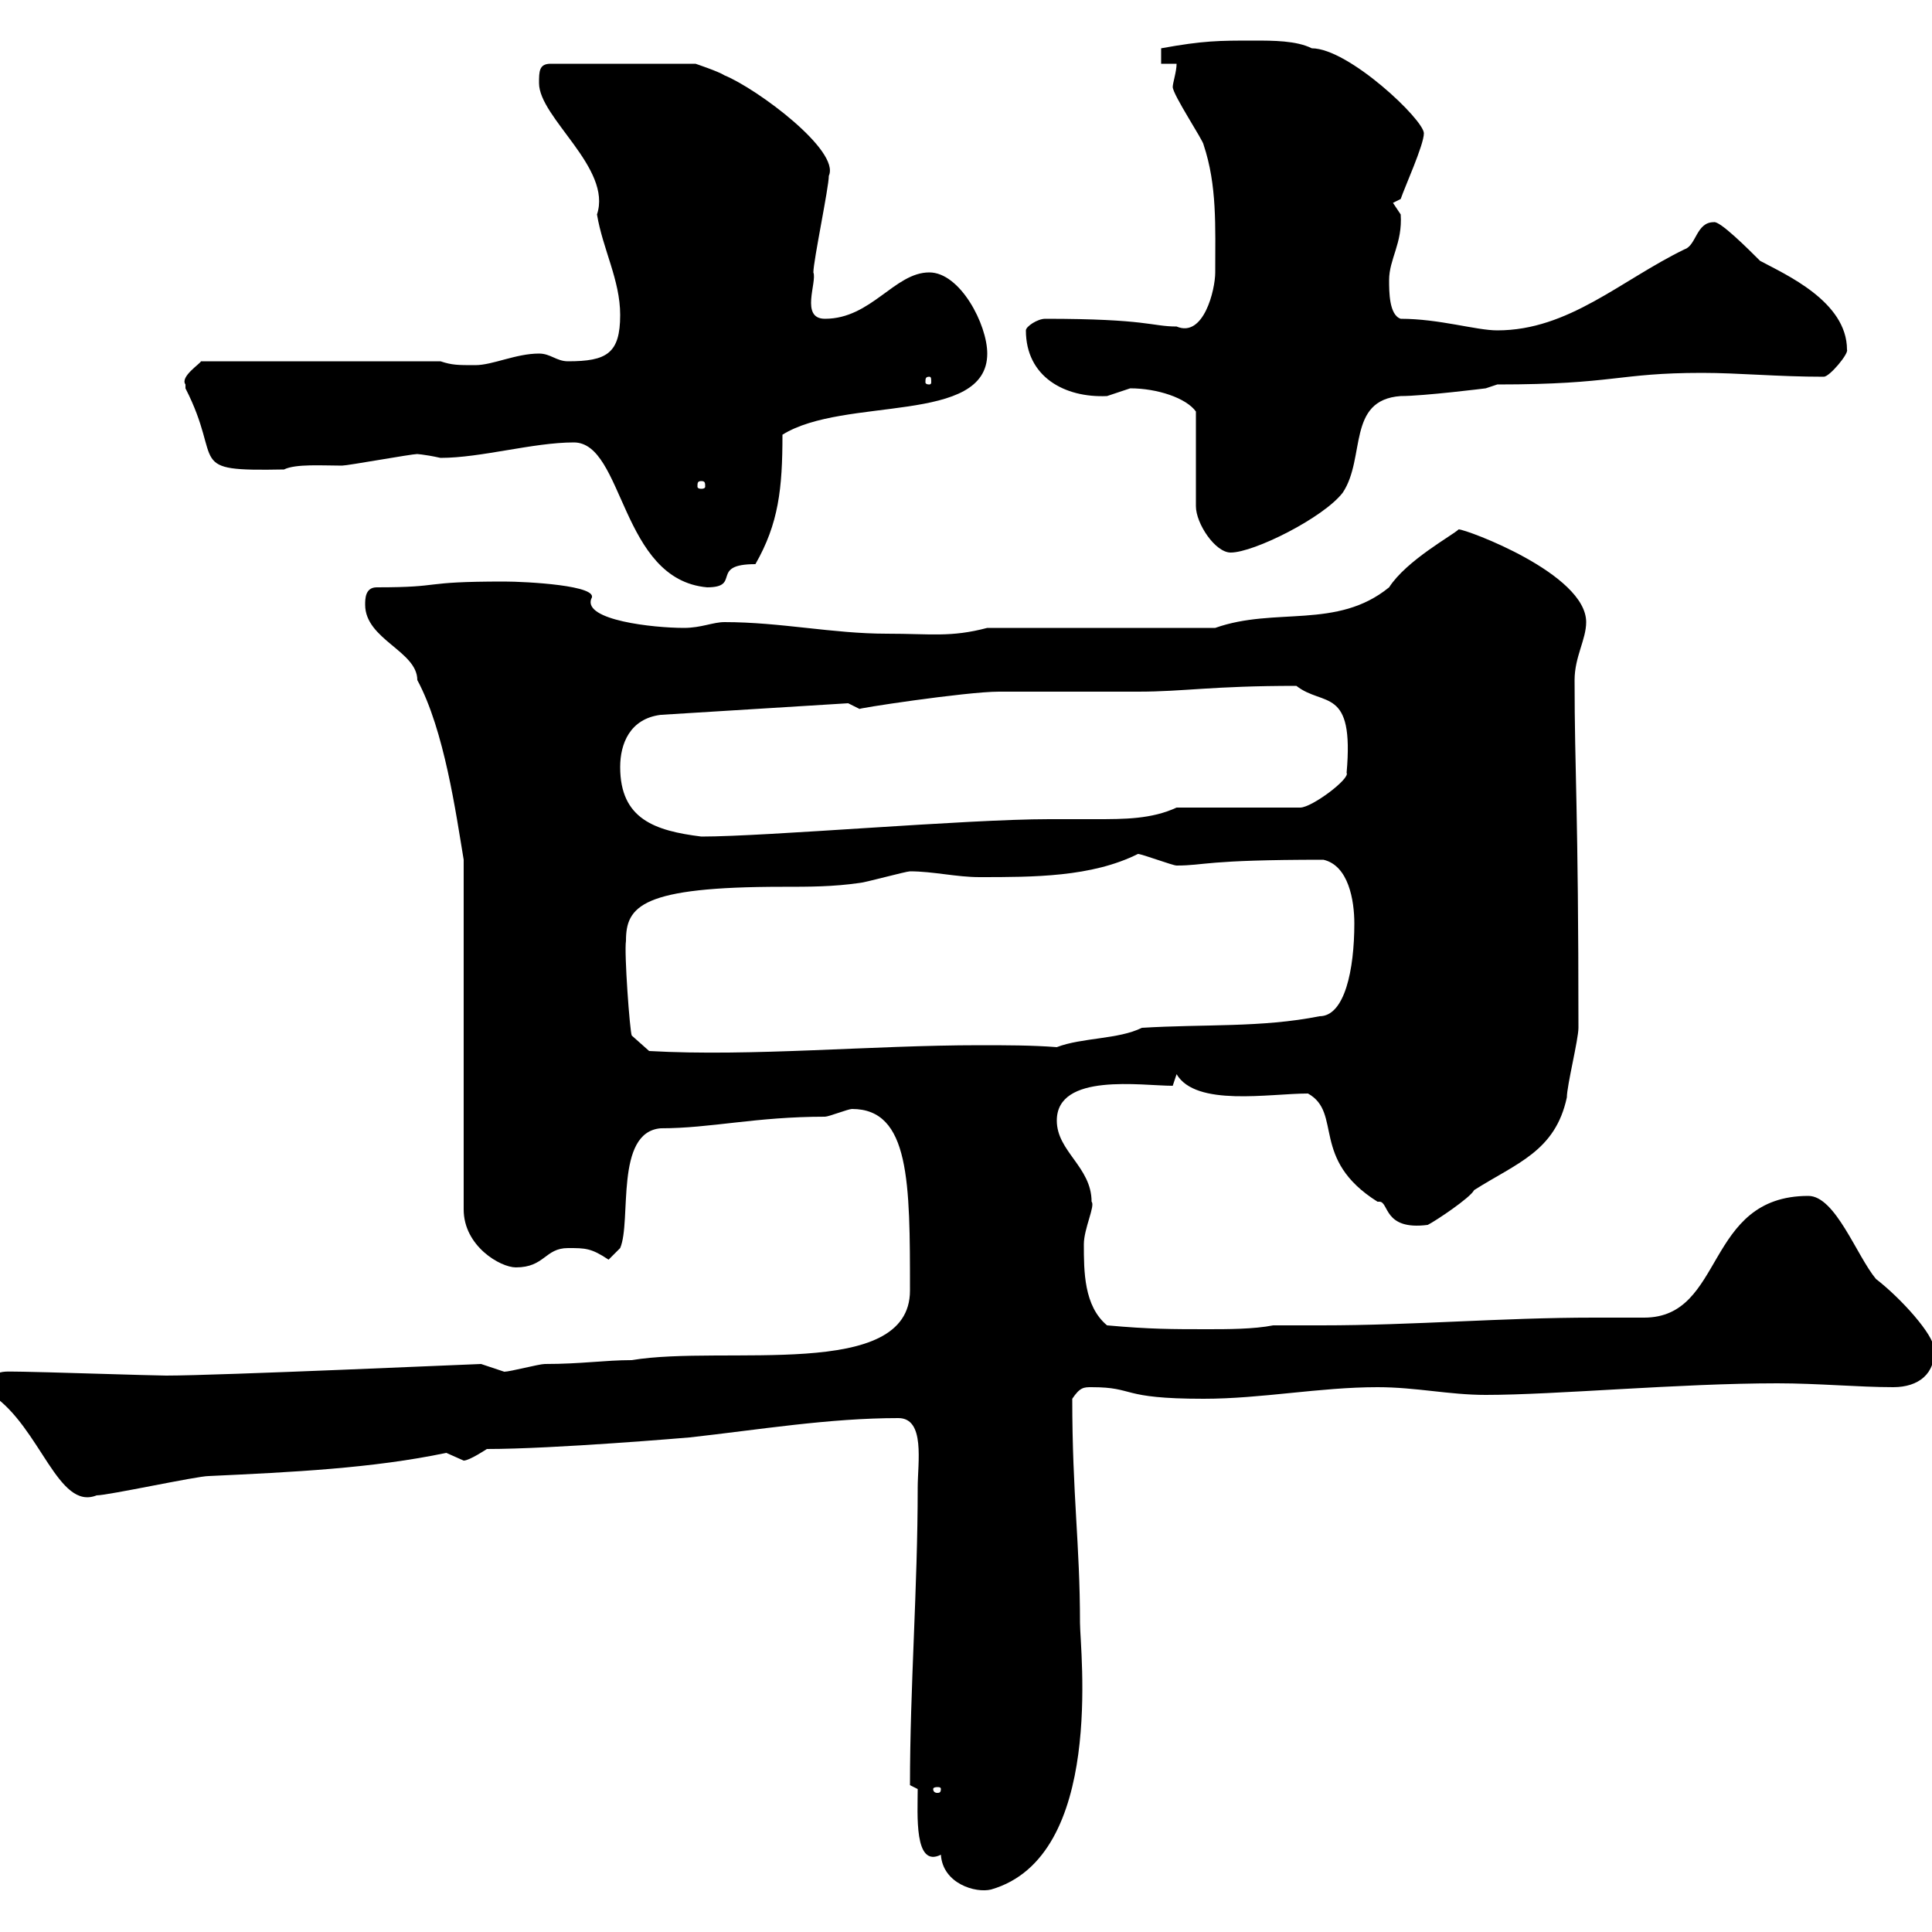 <svg xmlns="http://www.w3.org/2000/svg" xmlns:xlink="http://www.w3.org/1999/xlink" width="300" height="300"><path d="M142.50 277.80C142.50 281.70 141.90 290.10 146.10 288C146.40 292.50 151.50 294 153.90 293.40C171.60 288.30 167.70 256.20 167.70 252C167.70 239.70 166.50 232.20 166.50 217.20C167.70 215.40 168.30 215.40 169.50 215.40C176.40 215.40 173.70 217.20 186.90 217.20C195.90 217.20 204.90 215.40 213.90 215.40C219.90 215.40 225 216.60 230.70 216.60C241.50 216.60 260.70 214.80 276 214.80C282.30 214.80 288.60 215.40 294 215.40C297.90 215.40 300.60 213.30 300.30 209.40C300.30 207.30 295.20 201.60 291.30 198.60C288.30 195 285 185.70 280.80 185.70C264.60 185.70 267.90 204.60 255.30 204.60C252.60 204.60 250.20 204.60 247.50 204.60C233.10 204.60 219.60 205.80 205.20 205.80C202.50 205.80 200.10 205.80 197.70 205.80C194.70 206.40 190.50 206.40 187.50 206.40C182.10 206.40 178.50 206.40 171.90 205.80C168.30 202.80 168.30 197.40 168.30 193.20C168.30 190.80 170.10 187.20 169.50 186.60C169.50 181.20 164.10 178.80 164.10 174C164.10 166.50 177.30 168.60 182.10 168.60L182.70 166.80C185.70 171.90 197.10 169.80 203.10 169.80C208.50 172.80 203.40 180 213.90 186.60C213.90 186.60 214.20 186.60 214.20 186.60C215.70 186.60 214.80 191.10 221.70 190.20C222.90 189.60 228.30 186 228.90 184.80C235.50 180.60 241.50 178.80 243.30 170.40C243.30 168.60 245.10 161.40 245.10 159.60C245.10 125.40 244.50 120 244.50 105.60C244.50 102 246.30 99.30 246.30 96.60C246.30 89.10 227.70 82.20 226.50 82.20C225.60 83.10 218.40 87 215.70 91.20C207.60 97.80 198 94.20 188.70 97.50L153.30 97.50C147.60 99 144.60 98.40 137.70 98.40C129.30 98.40 121.20 96.60 112.50 96.60C110.70 96.60 108.90 97.50 106.20 97.50C101.40 97.50 90.60 96.30 91.80 93C93.30 90.90 81.60 90.30 78.30 90.30C64.80 90.30 69.30 91.20 58.50 91.20C56.70 91.20 56.70 93 56.70 93.90C56.70 99.30 64.80 101.10 64.80 105.60C69 113.40 70.80 126.30 72 133.50L72 187.80C72 193.50 77.70 196.80 80.10 196.80C84.60 196.80 84.60 193.80 88.20 193.80C90.90 193.80 91.80 193.80 94.50 195.60C94.50 195.60 96.30 193.80 96.30 193.80C98.10 189.60 95.40 175.80 102.60 175.20C110.40 175.20 117.30 173.40 128.10 173.40C128.70 173.40 131.70 172.20 132.30 172.20C141.30 172.20 141.30 183.60 141.30 200.40C141.30 214.50 112.50 208.80 98.10 211.20C93.90 211.20 90.30 211.80 84.60 211.80C83.70 211.80 79.20 213 78.30 213C78.30 213 74.70 211.80 74.70 211.80C74.10 211.80 33.90 213.60 25.80 213.60C24 213.60 5.40 213 3.60 213C0 213-1.50 212.40-1.20 216.60C6.30 221.70 9 234.60 15 232.20C16.80 232.20 30.60 229.20 32.40 229.20C45.30 228.60 57.90 228 69.30 225.60C69.30 225.60 72 226.80 72 226.80C72.90 226.80 75.60 225 75.60 225C86.10 225 107.10 223.20 107.10 223.20C117.90 222 128.70 220.20 139.50 220.20C143.70 220.20 142.50 227.10 142.50 231C142.50 246.60 141.30 261.90 141.30 277.20ZM146.10 277.80C146.10 278.40 145.80 278.40 145.50 278.40C145.50 278.40 144.90 278.40 144.90 277.80C144.90 277.50 145.50 277.50 145.50 277.50C145.80 277.50 146.10 277.50 146.10 277.80ZM97.20 146.10C97.20 140.70 99.60 137.70 121.50 137.70C125.70 137.70 129.30 137.70 133.50 137.10C134.10 137.10 140.70 135.30 141.30 135.30C144.90 135.30 148.50 136.20 152.10 136.20C160.50 136.20 169.50 136.20 176.70 132.60C177.30 132.60 182.10 134.40 182.70 134.40C187.20 134.40 186.90 133.50 205.50 133.50C209.40 134.40 210.30 139.80 210.30 143.40C210.30 150.60 208.80 157.80 204.90 157.80C195.90 159.60 186.90 159 177.30 159.60C173.70 161.40 168 161.10 164.10 162.60C160.20 162.30 156.30 162.30 152.10 162.30C135.30 162.30 116.70 164.10 100.80 163.20L98.10 160.80C97.80 160.20 96.90 147.90 97.20 146.10ZM96.30 119.10C96.30 115.50 97.80 111.60 102.60 111L131.70 109.20C131.70 109.20 133.50 110.10 133.50 110.10C132.30 110.10 150 107.40 155.10 107.40C156.90 107.40 174.90 107.40 176.70 107.40C183.90 107.40 188.10 106.50 201.30 106.50C205.50 109.80 210.30 106.50 209.10 120C209.70 120.90 203.70 125.40 201.90 125.40L182.70 125.40C178.80 127.20 174.60 127.20 170.10 127.20C167.70 127.20 165.30 127.20 162.90 127.20C150 127.20 119.10 129.90 108.90 129.90C101.70 129 96.30 127.20 96.30 119.10ZM89.10 68.70C96.90 68.70 96.30 90 109.80 91.20C115.20 91.20 110.10 87.60 117.30 87.60C120.90 81.30 121.50 75.90 121.50 67.50C131.10 61.50 153.30 66 153.30 54.90C153.30 50.40 149.10 42.30 144.30 42.30C138.90 42.30 135.30 49.50 128.10 49.50C124.20 49.50 126.90 43.80 126.30 42.30C126.30 40.50 128.70 29.10 128.70 27.30C130.50 23.40 117.60 13.80 112.50 11.70C111.60 11.10 108 9.90 108 9.90L85.50 9.90C83.70 9.90 83.70 11.10 83.70 12.90C83.70 18.30 95.10 26.10 92.70 33.30C93.60 38.70 96.30 43.50 96.30 48.90C96.30 54.90 94.20 56.10 88.20 56.10C86.40 56.10 85.50 54.90 83.70 54.90C80.10 54.90 76.50 56.70 73.80 56.70C71.10 56.70 70.20 56.70 68.40 56.10L31.20 56.10C31.20 56.40 27.90 58.50 28.80 59.70C28.80 59.70 28.80 60.30 28.80 60.30C34.80 72 28.50 73.20 44.10 72.90C45.90 72 50.10 72.30 53.10 72.30C54 72.30 63.90 70.50 64.80 70.50C64.50 70.50 65.70 70.50 68.40 71.10C74.70 71.10 82.80 68.70 89.10 68.70ZM175.50 60.30C179.70 60.30 184.20 61.80 185.70 63.90L185.70 78.60C185.70 81.30 188.70 85.80 191.10 85.80C194.70 85.80 205.50 80.40 208.50 76.50C212.10 71.10 209.10 62.10 217.50 61.50C221.10 61.50 230.70 60.30 230.70 60.30L232.50 59.70C250.80 59.70 251.10 57.90 264.30 57.90C270 57.90 276 58.50 283.20 58.50C284.10 58.50 287.10 54.90 286.80 54.30C286.80 46.80 277.20 42.60 273.30 40.50C271.50 38.70 267 34.20 266.10 34.50C263.40 34.50 263.40 38.10 261.60 38.70C251.70 43.50 243.60 51.30 232.50 51.30C229.20 51.30 223.50 49.50 217.50 49.50C215.70 48.90 215.70 45.30 215.70 43.50C215.70 40.20 217.80 37.80 217.50 33.30C217.50 33.30 216.30 31.50 216.30 31.50C216.30 31.50 217.50 30.90 217.50 30.90C218.10 29.10 221.10 22.50 221.10 20.70C221.10 18.60 209.40 7.50 203.70 7.50C201.30 6.30 197.70 6.30 194.70 6.30C189.30 6.30 186.90 6.30 180.30 7.50L180.30 9.90L182.70 9.90C182.70 11.10 182.10 12.90 182.10 13.50C182.10 14.70 186.90 21.90 186.90 22.50C189 28.80 188.70 35.10 188.70 42.30C188.70 45 186.90 52.50 182.70 50.70C178.80 50.70 178.20 49.50 162.30 49.50C161.10 49.50 159.30 50.70 159.30 51.30C159.30 58.50 165.30 61.80 171.90 61.50C171.90 61.50 175.50 60.30 175.50 60.30ZM108.90 74.70C109.50 74.70 109.50 75 109.50 75.60C109.50 75.60 109.50 75.90 108.90 75.90C108.30 75.90 108.30 75.60 108.30 75.60C108.30 75 108.30 74.70 108.90 74.70ZM144.30 58.50C144.60 58.50 144.60 58.80 144.60 59.40C144.60 59.40 144.60 59.70 144.30 59.70C143.70 59.70 143.70 59.40 143.70 59.40C143.70 58.80 143.70 58.50 144.30 58.50Z"/></svg>